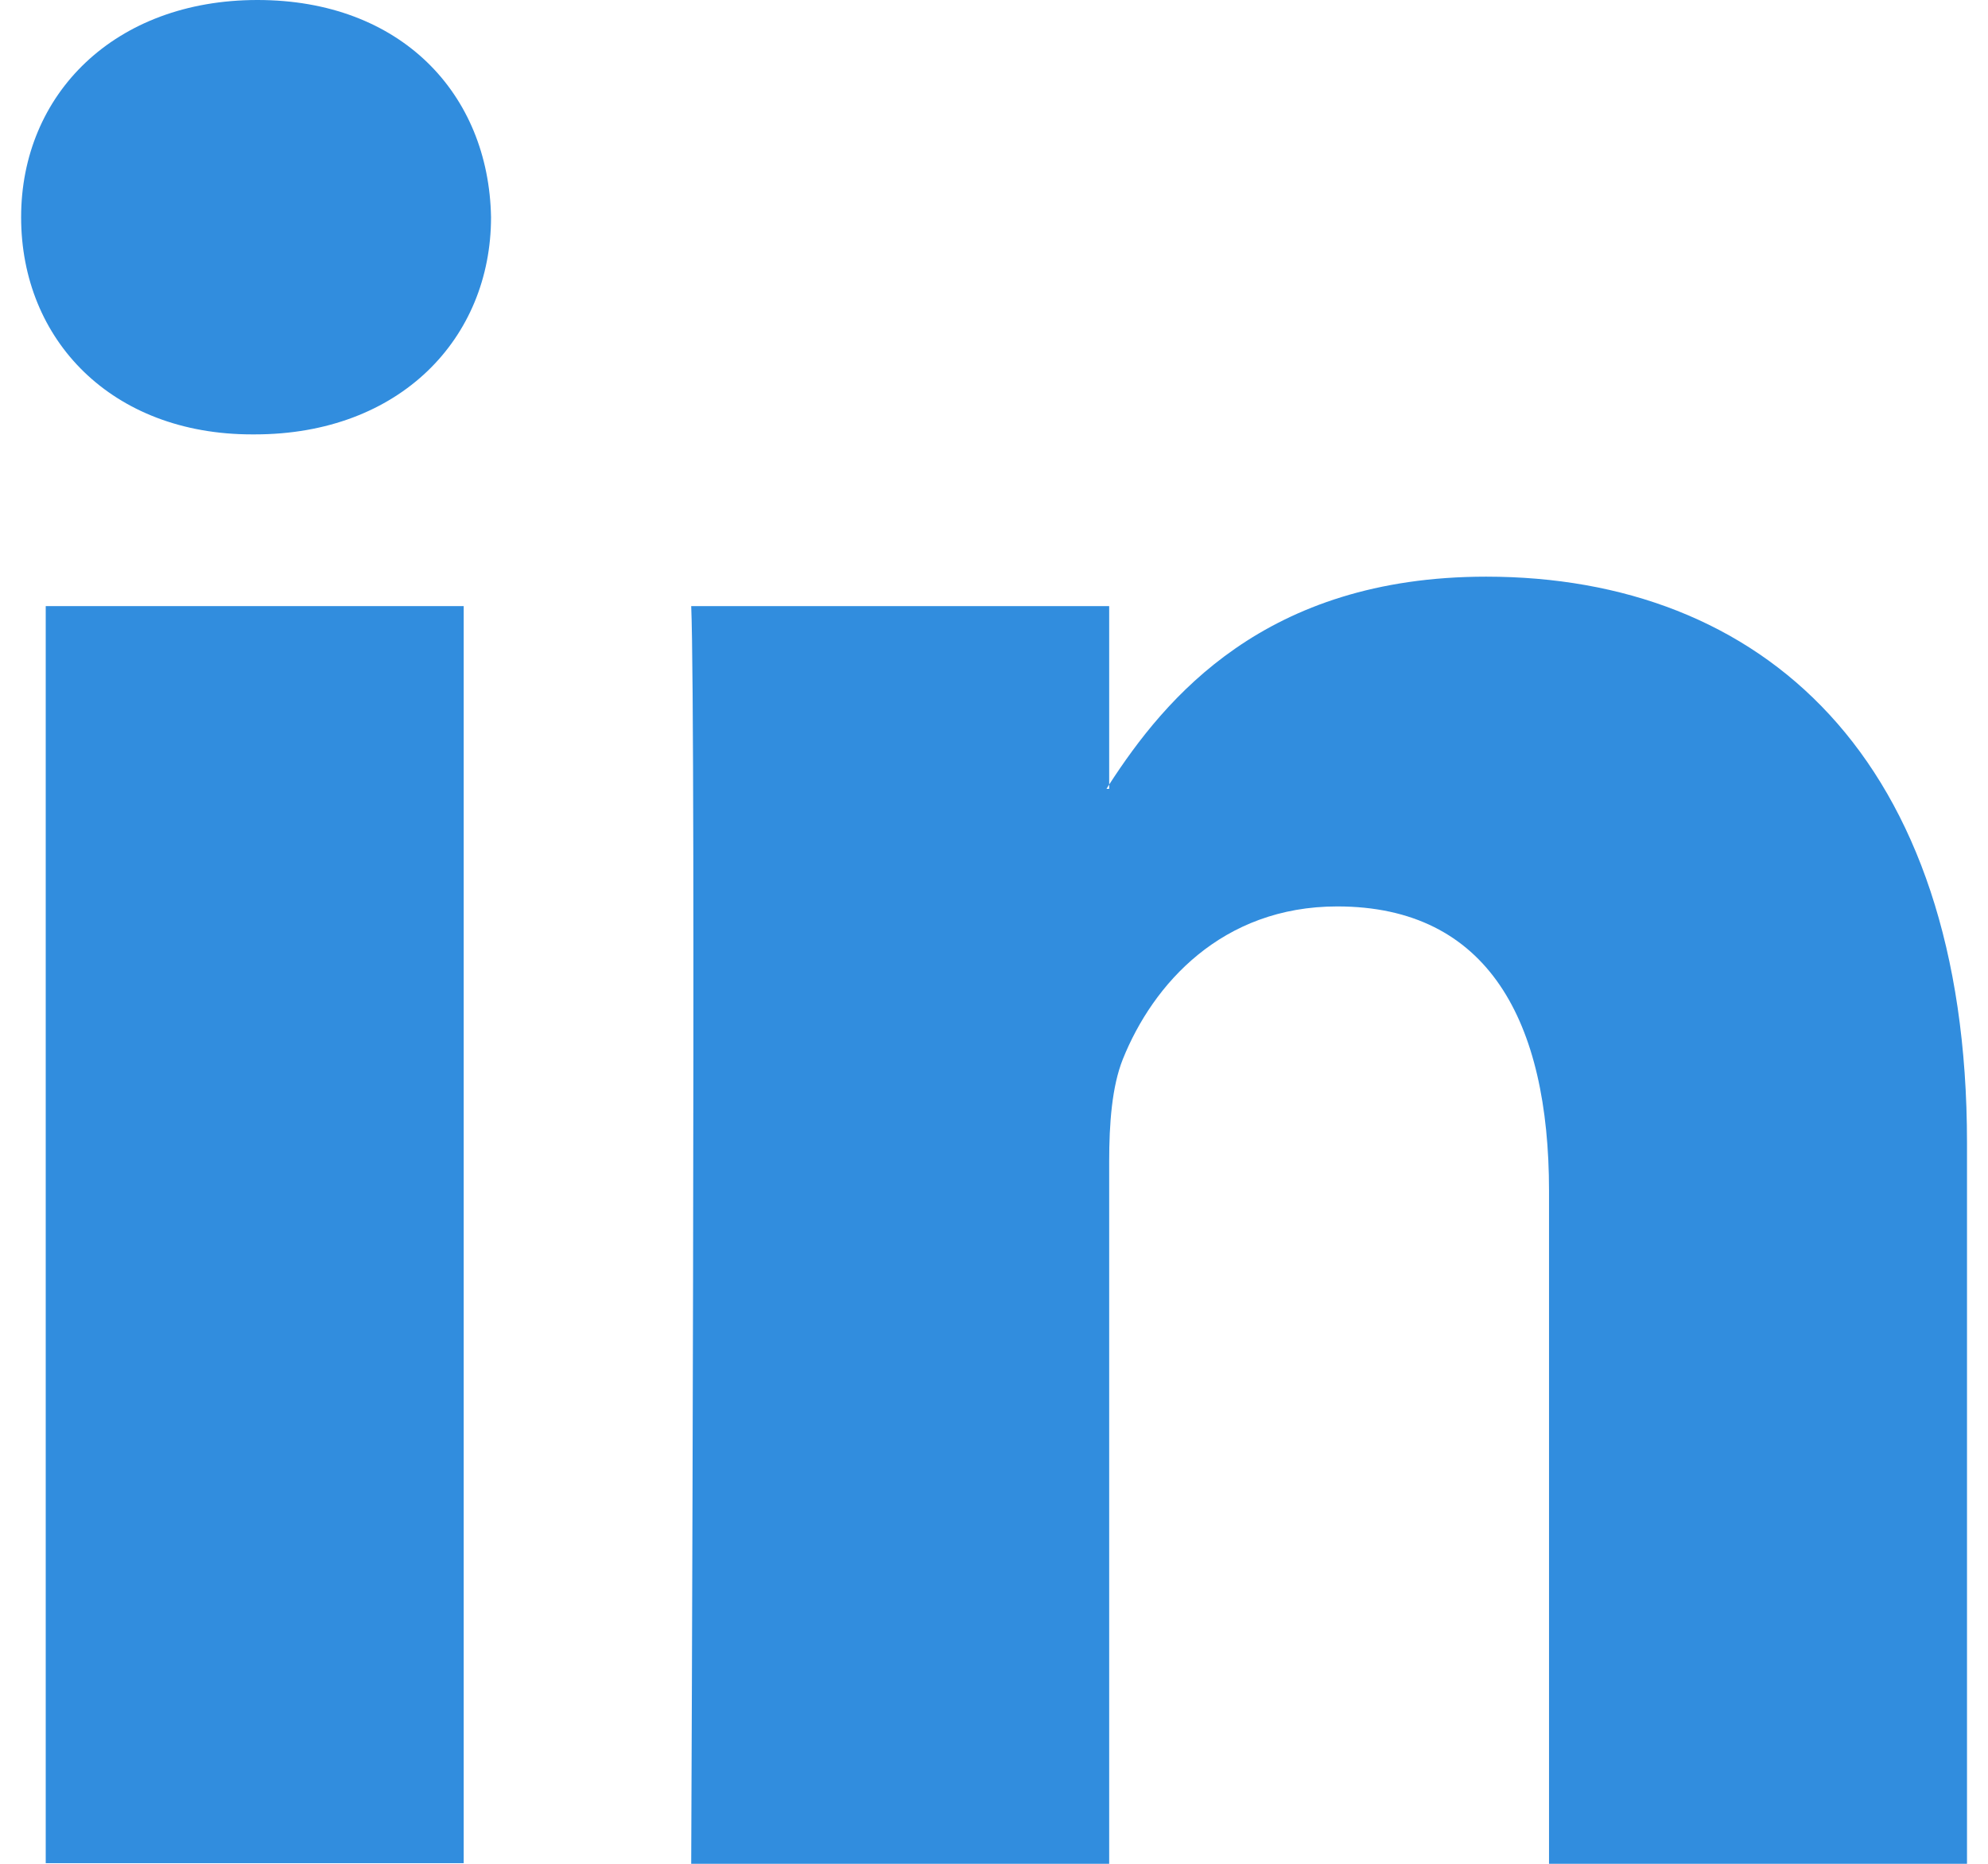 <svg width="16" height="15" viewBox="0 0 16 15" fill="none" xmlns="http://www.w3.org/2000/svg">
<path d="M3.732 15V4.878H0.368V14.995H3.732V15Z" fill="#318DDE"/>
<path d="M2.05 3.496C3.221 3.496 3.952 2.721 3.952 1.748C3.934 0.753 3.225 0 2.072 0C0.923 0 0.17 0.757 0.17 1.748C0.17 2.738 0.901 3.496 2.028 3.496H2.05Z" fill="#318DDE"/>
<path d="M8.927 14.996V9.347C8.927 9.043 8.949 8.744 9.037 8.524C9.279 7.921 9.834 7.295 10.763 7.295C11.978 7.295 12.467 8.22 12.467 9.585V15H15.831V9.197C15.831 6.085 14.171 4.641 11.961 4.641C10.178 4.641 9.376 5.622 8.927 6.314V6.349H8.905L8.927 6.314V4.878H5.563C5.603 5.829 5.563 15 5.563 15H8.927V14.996Z" fill="#318DDE"/>
</svg>
